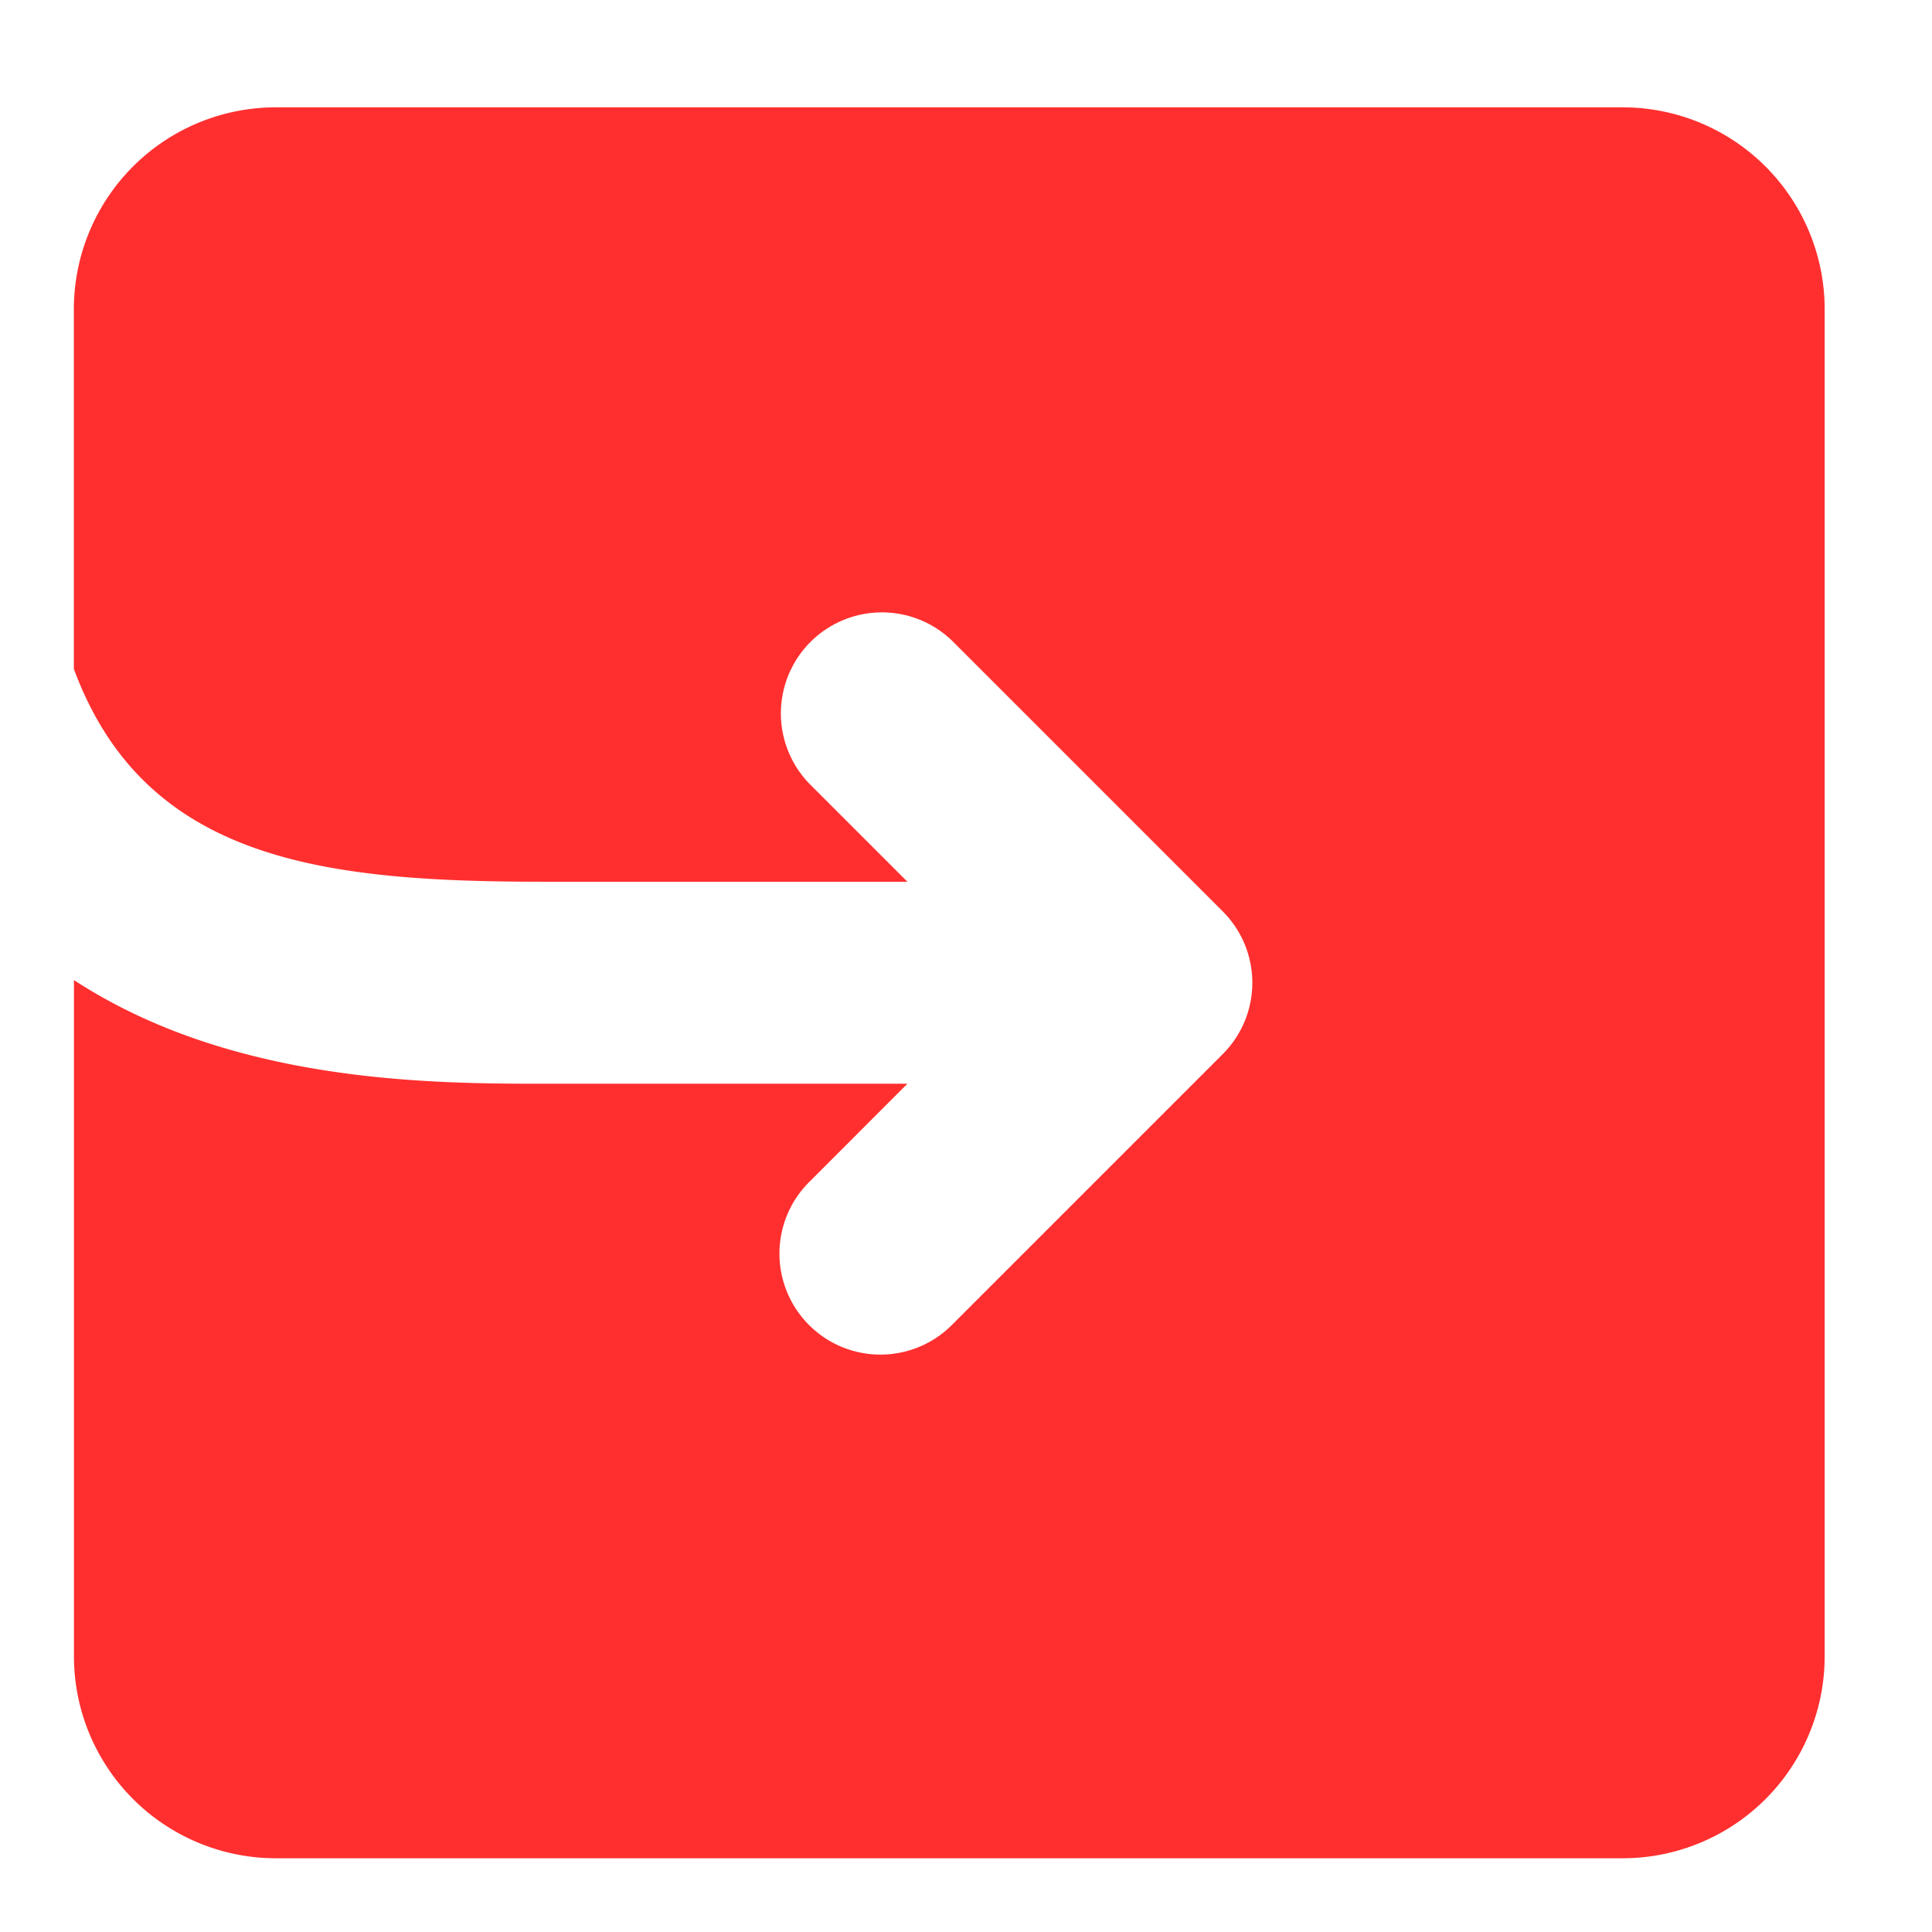 <svg width="18" height="18" viewBox="0 0 18 18" fill="none" xmlns="http://www.w3.org/2000/svg">
    <path d="M17 15.43V2.882A1.882 1.882 0 0 0 15.118 1H2.57A1.882 1.882 0 0 0 .688 2.882v3.35C1.353 8.03 3.03 8.215 5.079 8.215h3.375l-.903-.903a.941.941 0 0 1 1.331-1.331l2.51 2.51a.94.94 0 0 1 0 1.33l-2.51 2.51a.941.941 0 1 1-1.331-1.33l.903-.904H5.08c-1.072 0-2.923-.007-4.391-.966v6.3a1.882 1.882 0 0 0 1.882 1.882h12.548A1.882 1.882 0 0 0 17 15.43z" fill="#ff2f2f"/>
</svg>
